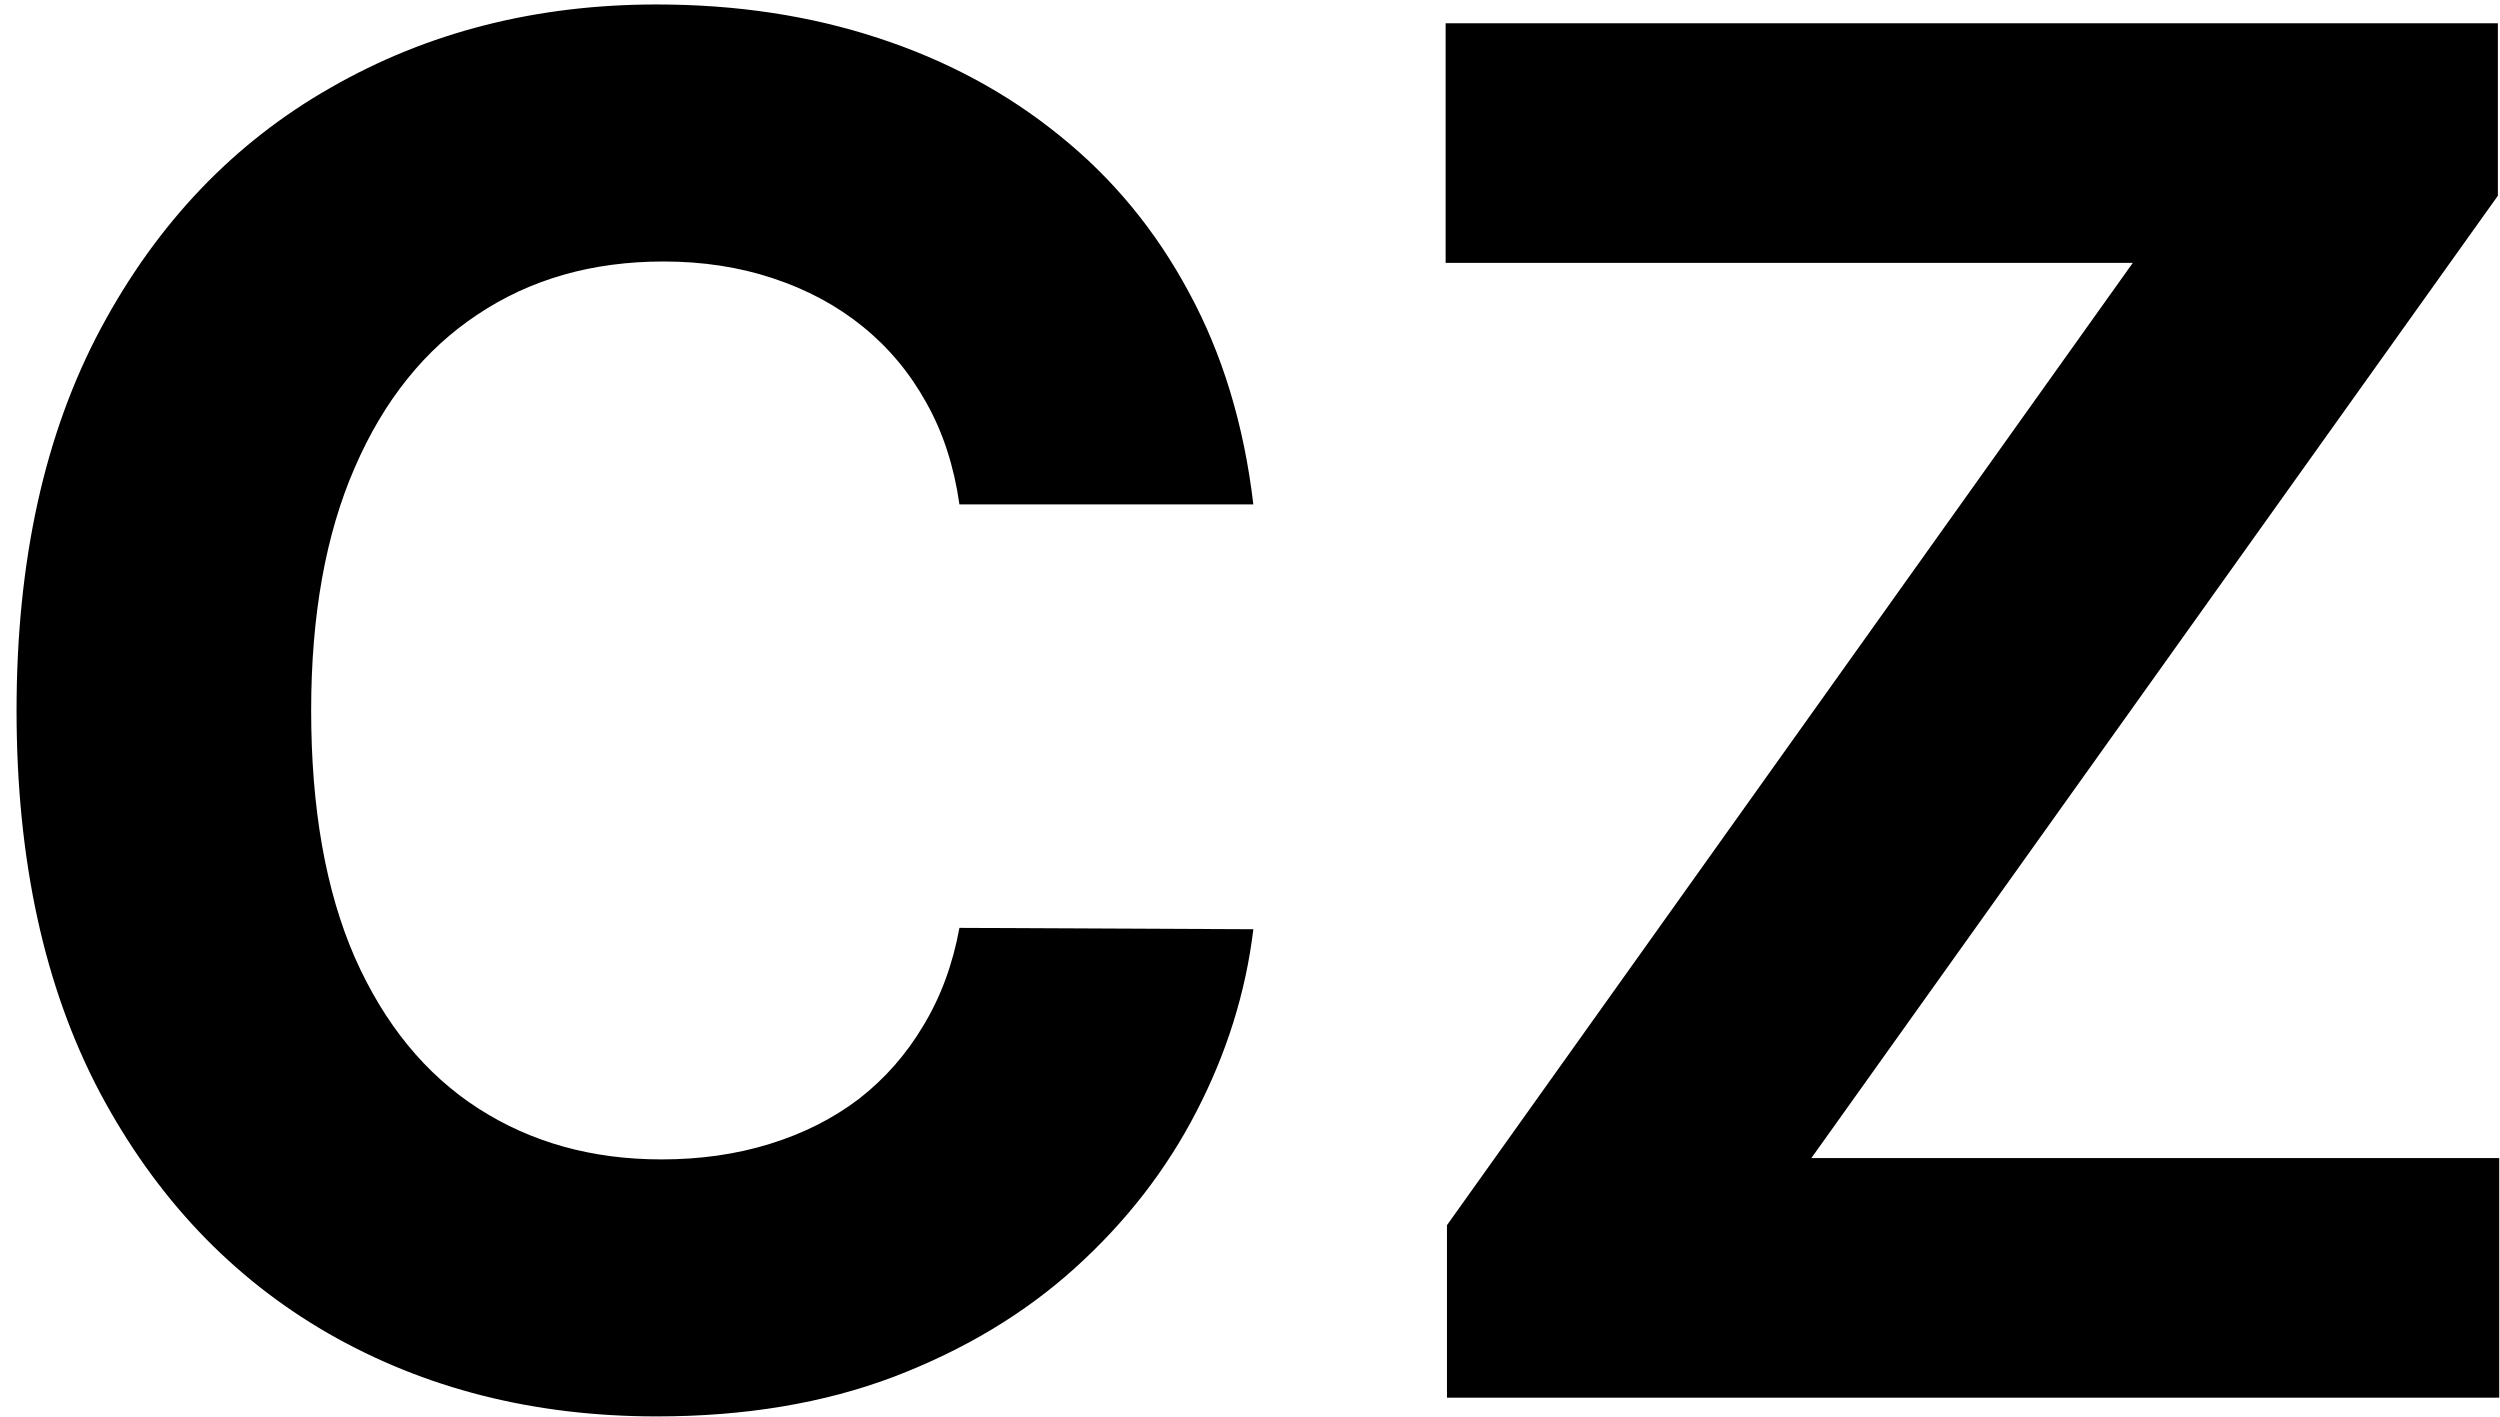 <svg width="127" height="72" viewBox="0 0 127 72" fill="none" xmlns="http://www.w3.org/2000/svg">
<path d="M63.67 25.625H48.739C48.466 23.693 47.909 21.977 47.068 20.477C46.227 18.954 45.148 17.659 43.83 16.591C42.511 15.523 40.989 14.704 39.261 14.136C37.557 13.568 35.705 13.284 33.705 13.284C30.091 13.284 26.943 14.182 24.261 15.977C21.579 17.75 19.5 20.341 18.023 23.75C16.546 27.136 15.807 31.25 15.807 36.091C15.807 41.068 16.546 45.25 18.023 48.636C19.523 52.023 21.614 54.58 24.296 56.307C26.977 58.034 30.079 58.898 33.602 58.898C35.58 58.898 37.409 58.636 39.091 58.114C40.795 57.591 42.307 56.83 43.625 55.83C44.943 54.807 46.034 53.568 46.898 52.114C47.784 50.659 48.398 49 48.739 47.136L63.67 47.205C63.284 50.409 62.318 53.5 60.773 56.477C59.25 59.432 57.193 62.08 54.602 64.421C52.034 66.739 48.966 68.579 45.398 69.943C41.852 71.284 37.841 71.954 33.364 71.954C27.136 71.954 21.568 70.546 16.659 67.727C11.773 64.909 7.909 60.83 5.068 55.489C2.25 50.148 0.841 43.682 0.841 36.091C0.841 28.477 2.273 22 5.136 16.659C8 11.318 11.886 7.25 16.796 4.455C21.704 1.636 27.227 0.227 33.364 0.227C37.409 0.227 41.159 0.795 44.614 1.932C48.091 3.068 51.17 4.727 53.852 6.909C56.534 9.068 58.716 11.716 60.398 14.852C62.102 17.989 63.193 21.579 63.67 25.625ZM73.506 71V62.239L108.347 13.352H73.438V1.182H126.892V9.943L92.017 58.83H126.96V71H73.506Z" fill="black"/>
</svg>
